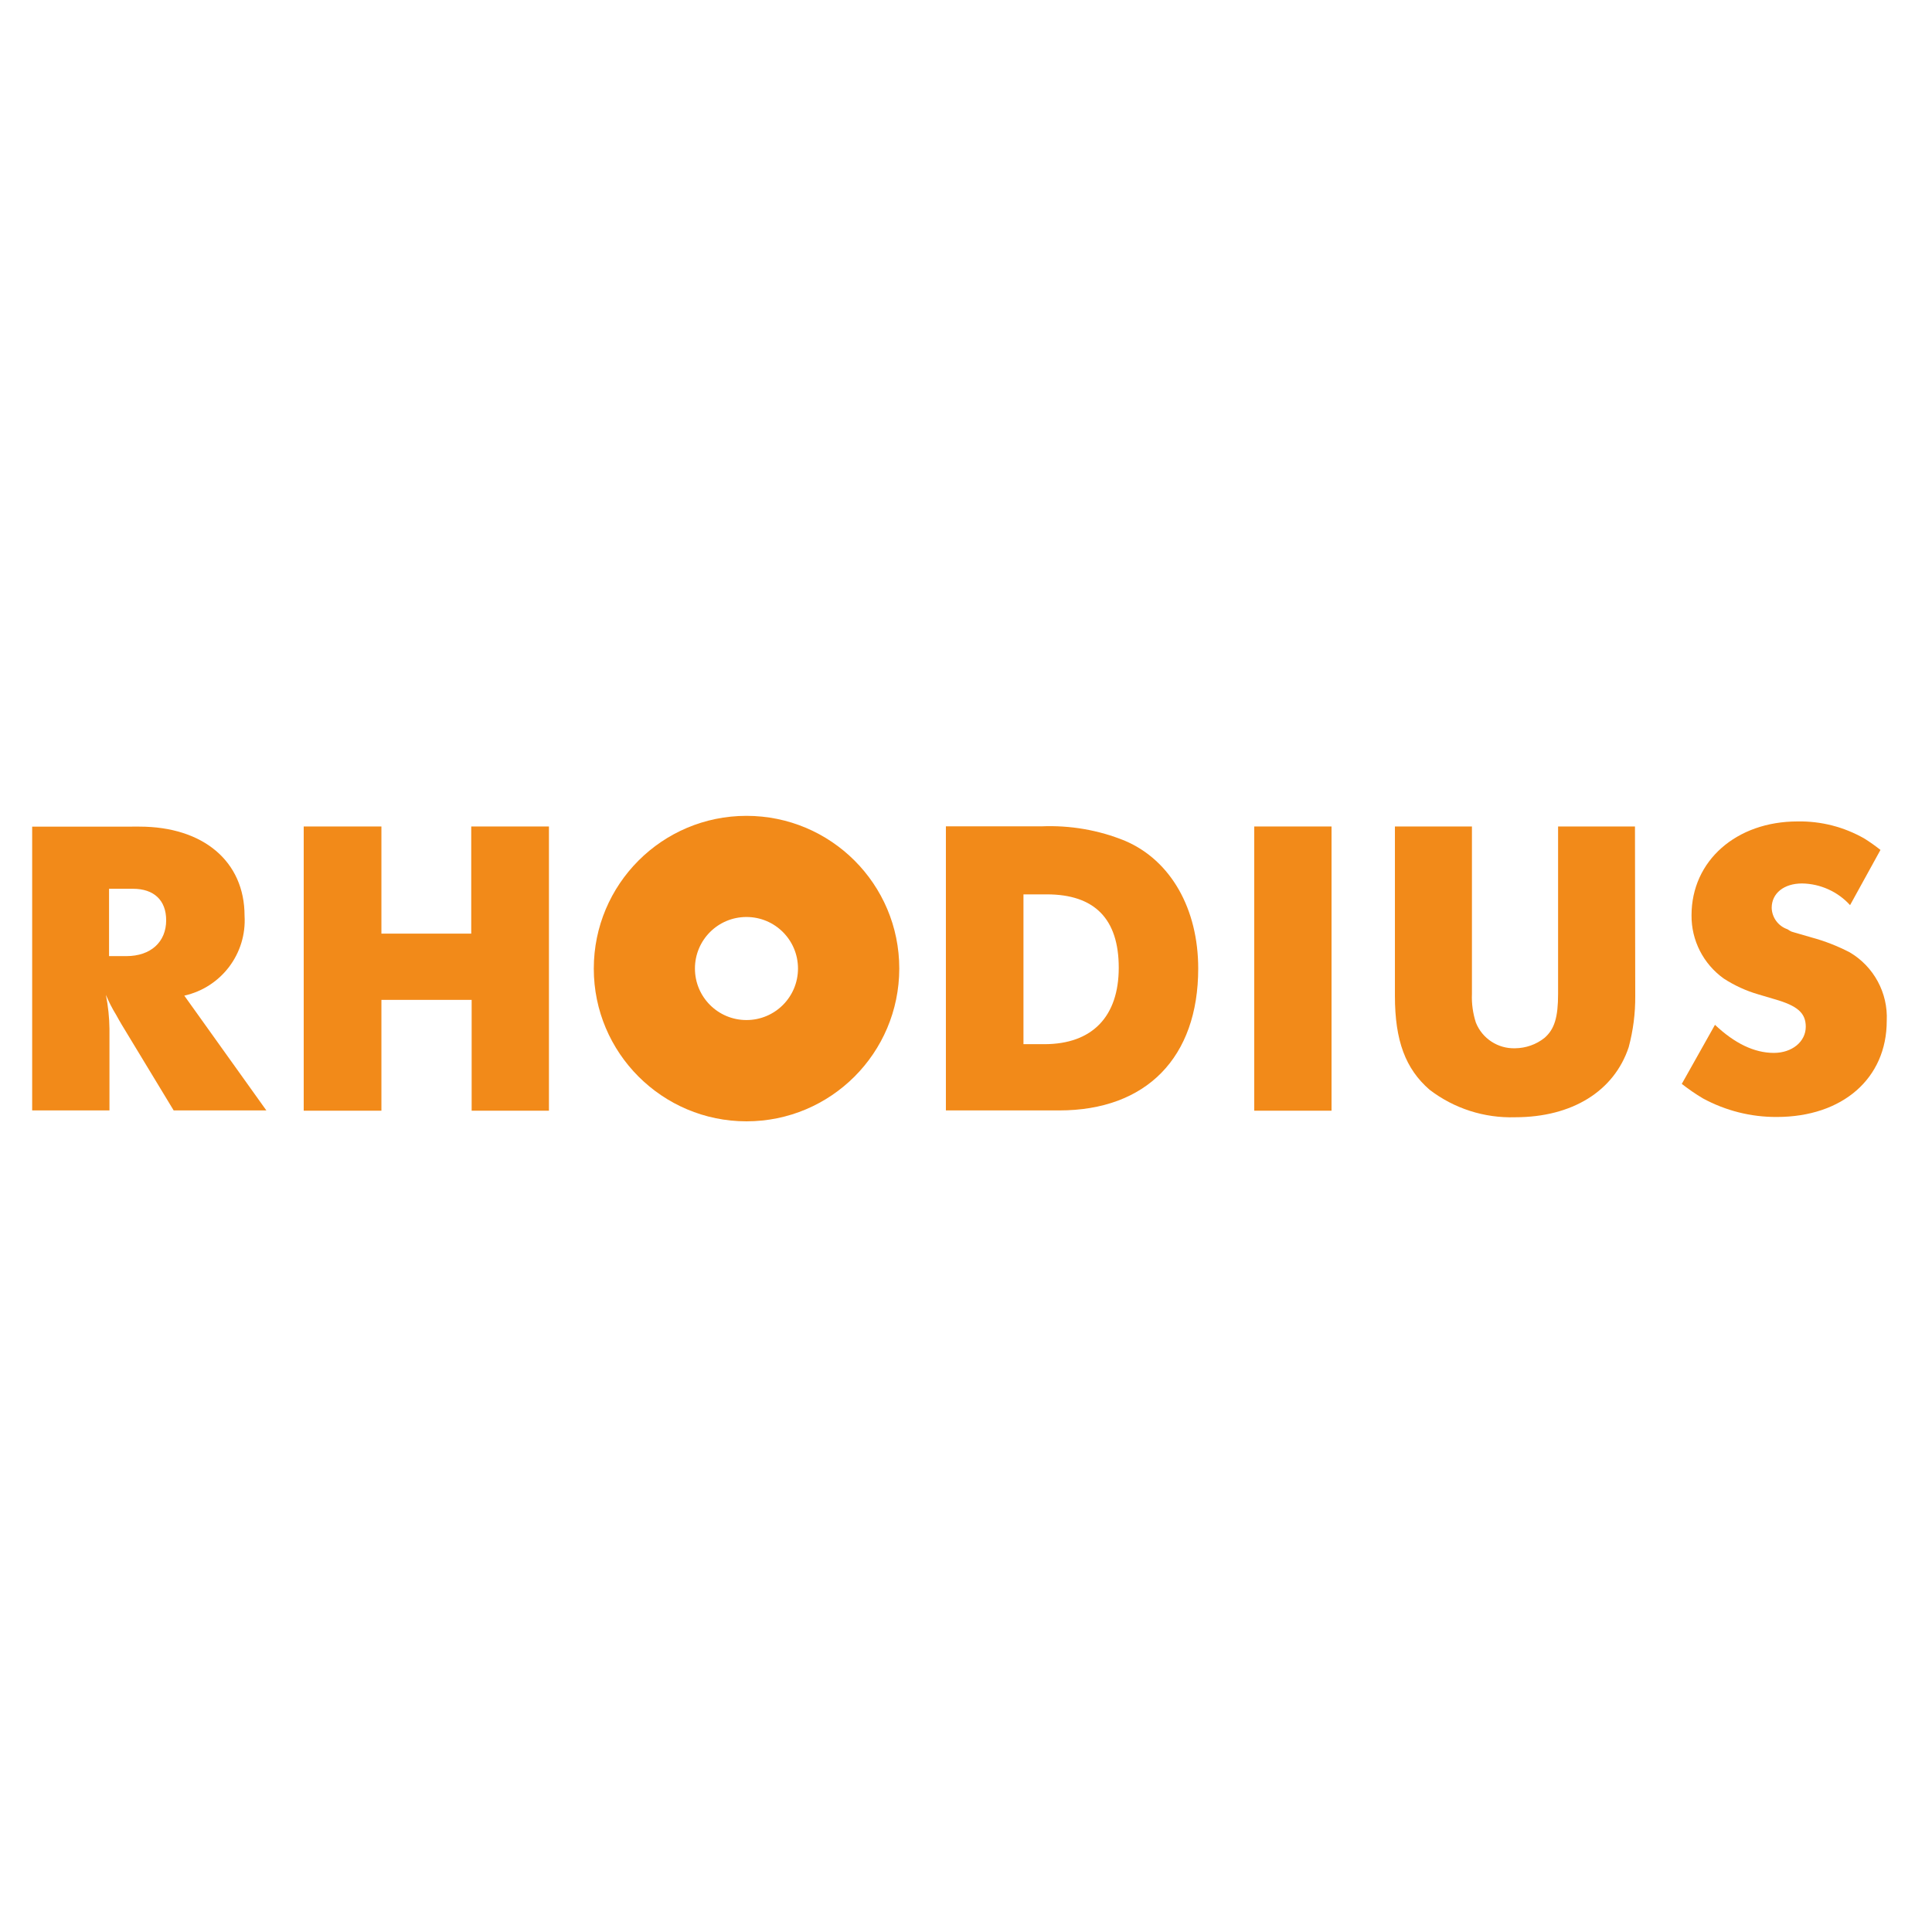 <svg viewBox="0 0 141.73 141.73" xmlns="http://www.w3.org/2000/svg" data-name="Lag 1" id="Lag_1">
  <defs>
    <style>
      .cls-1 {
        fill: #f28a19;
        stroke-width: 0px;
      }
    </style>
  </defs>
  <g data-name="Group 1636" id="Group_1636">
    <path d="M8,65.2h1.76c1.53,0,2.43.84,2.43,2.31,0,1.59-1.13,2.63-2.92,2.63h-1.27v-4.94ZM2.36,81.46h5.67v-5.99c-.01-.84-.1-1.67-.26-2.49.21.51.46,1,.75,1.47.15.26.26.48.41.72l3.81,6.29h6.8l-6.02-8.42c2.72-.61,4.59-3.09,4.42-5.87,0-3.96-3.01-6.53-7.72-6.53H2.36v20.83Z" class="cls-1" data-name="Path 787" id="Path_787"></path>
    <path d="M22.28,81.48h5.7v-8.13h6.62v8.13h5.67v-20.85h-5.7v7.86h-6.59v-7.86h-5.7v20.85Z" class="cls-1" data-name="Path 788" id="Path_788"></path>
    <path d="M75.09,65.61h1.7c3.53,0,5.28,1.82,5.28,5.38s-1.92,5.61-5.46,5.61h-1.53v-10.99ZM69.4,81.46h8.3c6.39,0,10.2-3.88,10.2-10.41,0-4.37-2-7.92-5.35-9.36-1.95-.8-4.05-1.16-6.16-1.07h-7v20.84Z" class="cls-1" data-name="Path 789" id="Path_789"></path>
    <rect height="20.85" width="5.67" y="60.63" x="92.01" class="cls-1" data-name="Rectangle 113" id="Rectangle_113"></rect>
    <path d="M119.94,60.63h-5.64v12.28c0,1.71-.26,2.6-1.01,3.24-.61.48-1.36.74-2.14.75-1.26.04-2.41-.71-2.88-1.88-.22-.68-.32-1.4-.29-2.11v-12.28h-5.65v12.43c0,3.29.78,5.35,2.54,6.88,1.8,1.38,4.01,2.09,6.28,2.02,4.19,0,7.26-1.92,8.33-5.14.33-1.23.49-2.49.48-3.76l-.02-12.43Z" class="cls-1" data-name="Path 790" id="Path_790"></path>
    <path d="M123.37,79.51c.5.39,1.02.75,1.56,1.07,1.66.9,3.52,1.37,5.41,1.36,4.83,0,8.07-2.83,8.07-7.05.1-2.05-.95-3.99-2.72-5.03-.89-.46-1.83-.83-2.8-1.09-.63-.18-1.01-.29-1.1-.32s-.23-.06-.37-.11c-.1-.05-.2-.1-.29-.17-.68-.23-1.14-.86-1.16-1.57,0-1.07.9-1.79,2.23-1.79,1.34.02,2.62.6,3.52,1.59l2.23-4.05c-.38-.3-.77-.58-1.19-.84-1.49-.85-3.17-1.28-4.89-1.25-4.49,0-7.78,2.88-7.78,6.88-.02,1.85.87,3.58,2.37,4.65.79.51,1.64.9,2.54,1.16l1.18.35c1.68.48,2.29,1.01,2.29,2.02,0,1.1-1.01,1.92-2.34,1.92-1.44,0-2.88-.7-4.32-2.06l-2.45,4.36Z" class="cls-1" data-name="Path 791" id="Path_791"></path>
    <path d="M58.54,71.05c0,2.09-1.69,3.78-3.78,3.78-2.09,0-3.78-1.69-3.78-3.78s1.69-3.78,3.78-3.78,3.78,1.69,3.78,3.78h0M65.97,71.05c0-6.19-5.02-11.2-11.21-11.2-6.19,0-11.2,5.02-11.2,11.21,0,6.18,5.02,11.2,11.2,11.2,6.19,0,11.2-5.01,11.21-11.2h0" class="cls-1" data-name="Path 792" id="Path_792"></path>
  </g>
</svg>